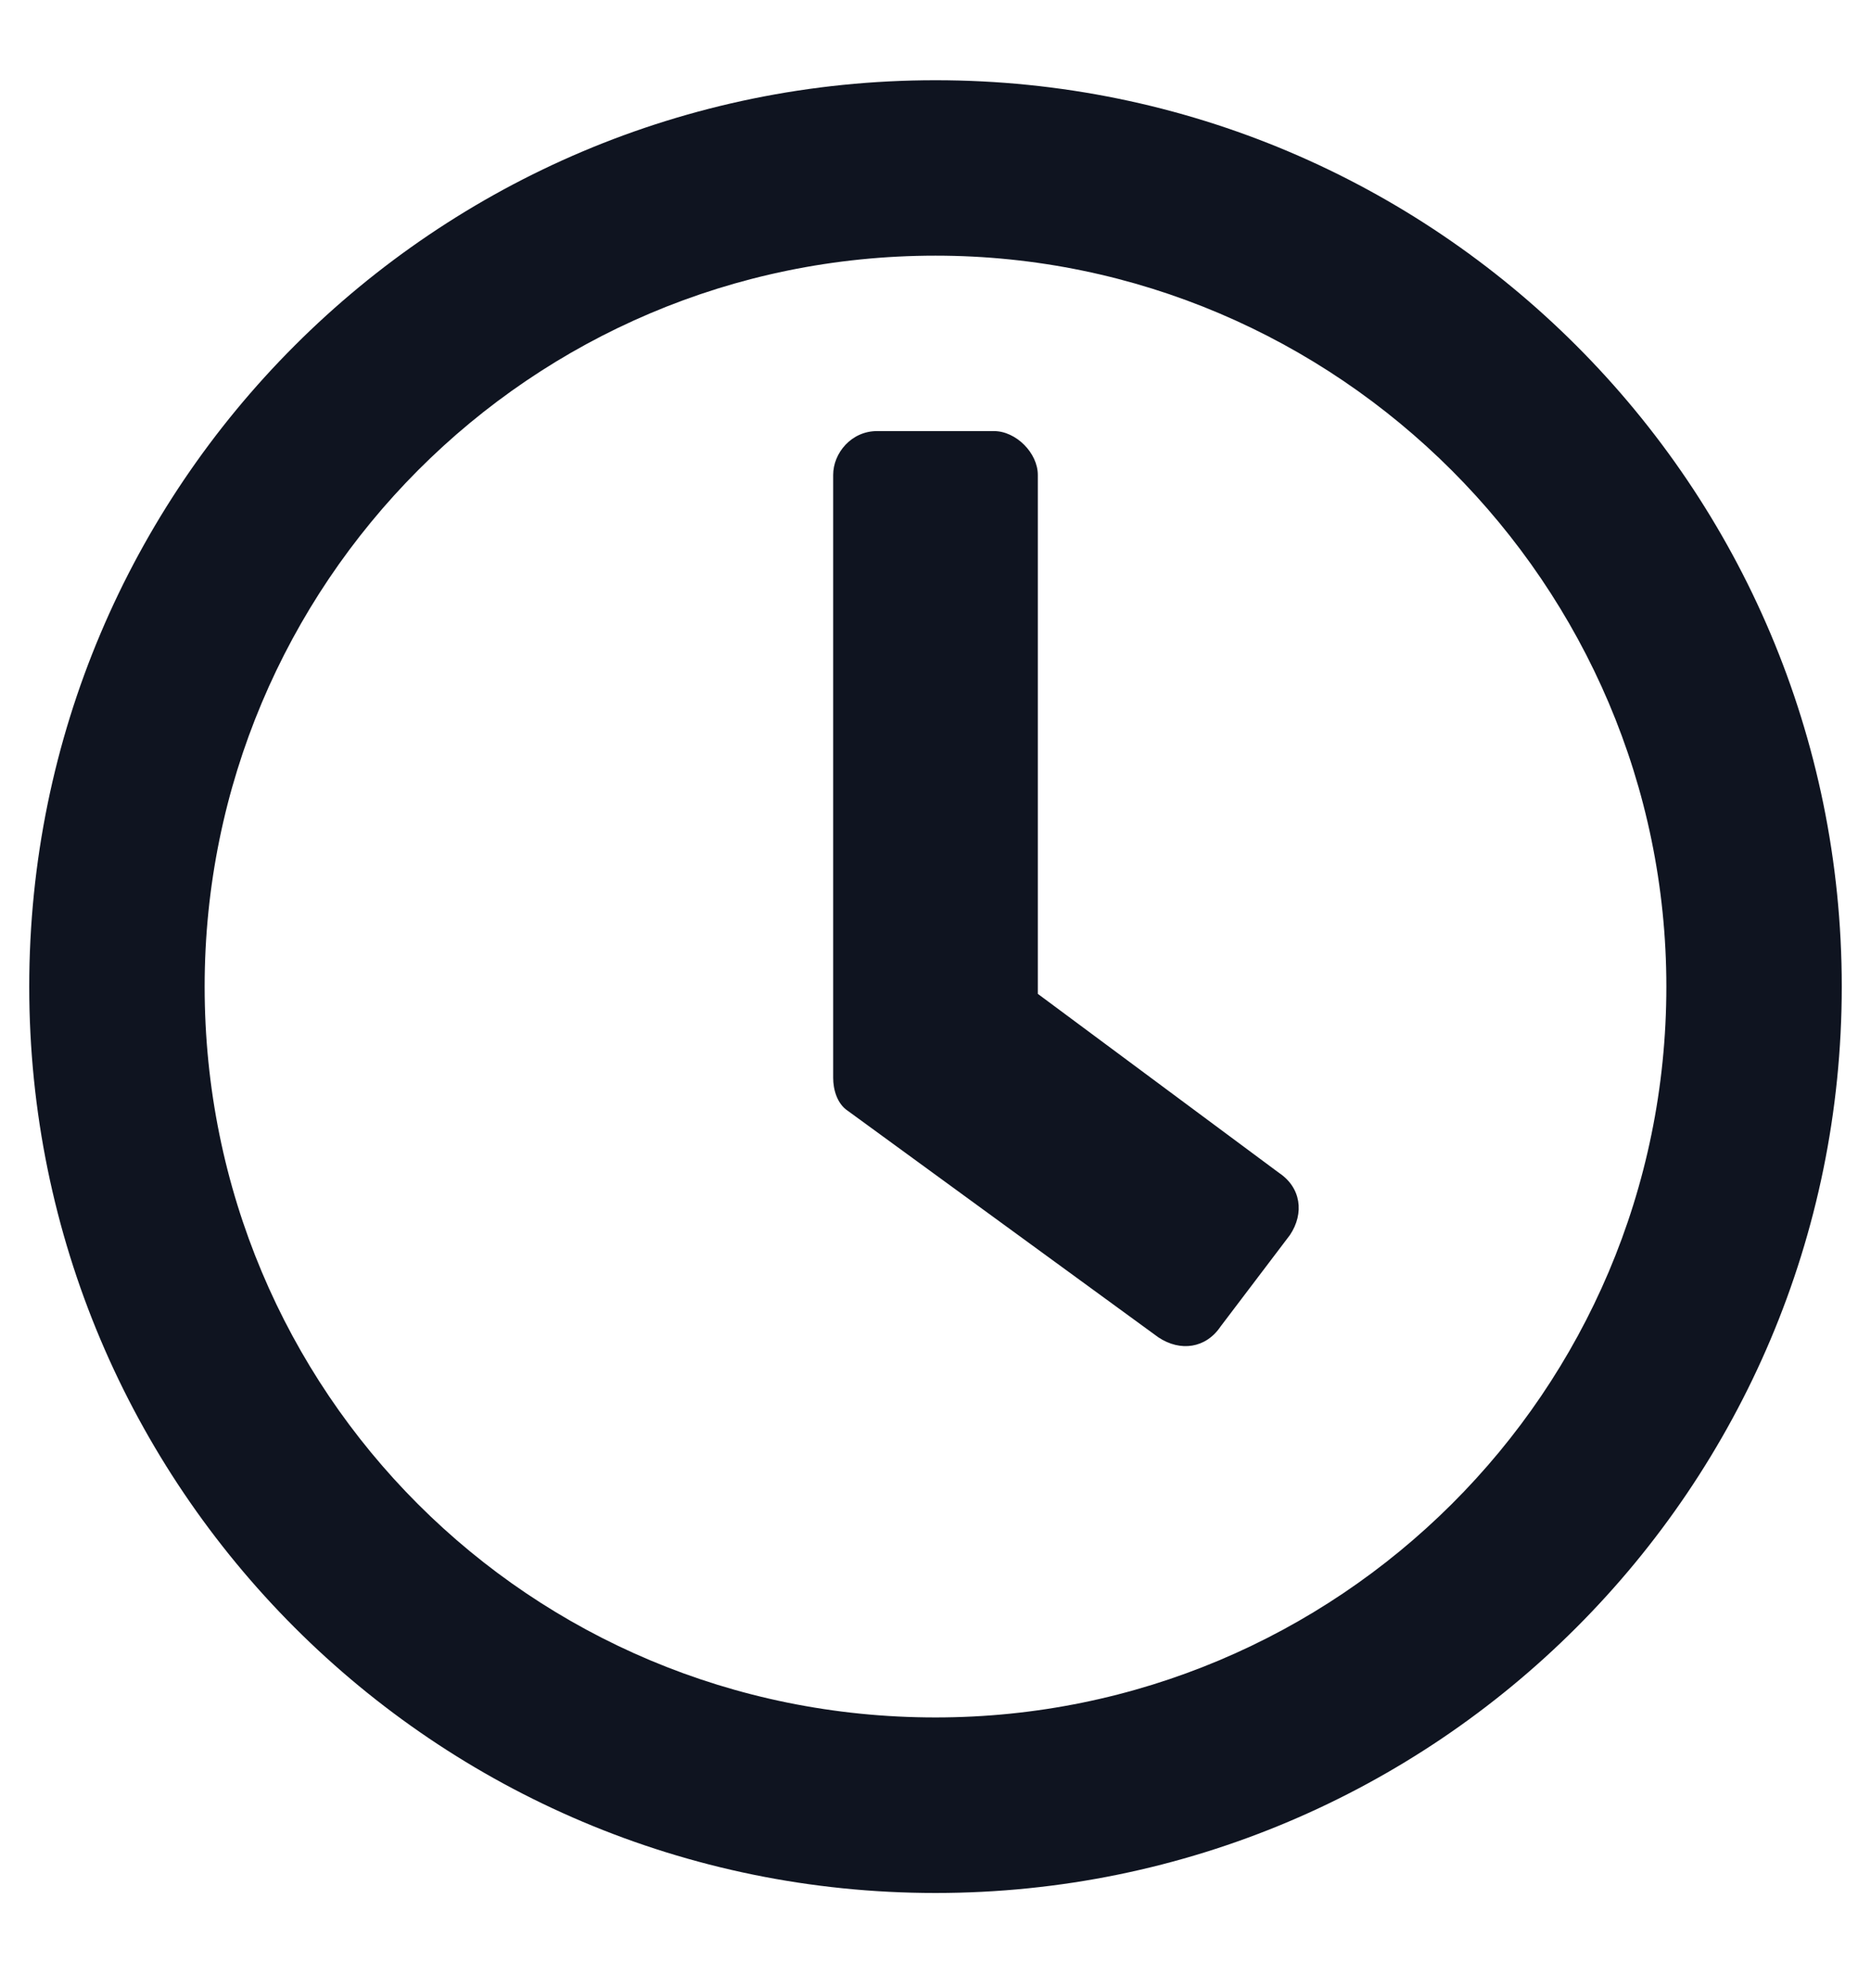 <svg width="16" height="17" viewBox="0 0 16 17" fill="none" xmlns="http://www.w3.org/2000/svg">
<path d="M8 0.686C12.281 0.686 15.75 4.154 15.75 8.436C15.75 12.717 12.281 16.186 8 16.186C3.719 16.186 0.25 12.717 0.25 8.436C0.25 4.154 3.719 0.686 8 0.686ZM8 14.685C11.438 14.685 14.25 11.904 14.25 8.436C14.25 4.998 11.438 2.186 8 2.186C4.531 2.186 1.75 4.998 1.75 8.436C1.75 11.904 4.531 14.685 8 14.685ZM9.906 11.435L7.25 9.498C7.156 9.436 7.125 9.311 7.125 9.217V4.061C7.125 3.873 7.281 3.686 7.5 3.686H8.5C8.688 3.686 8.875 3.873 8.875 4.061V8.498L10.938 10.029C11.125 10.154 11.156 10.373 11.031 10.56L10.438 11.342C10.312 11.529 10.094 11.56 9.906 11.435Z" fill="#0F1420"/>
</svg>
